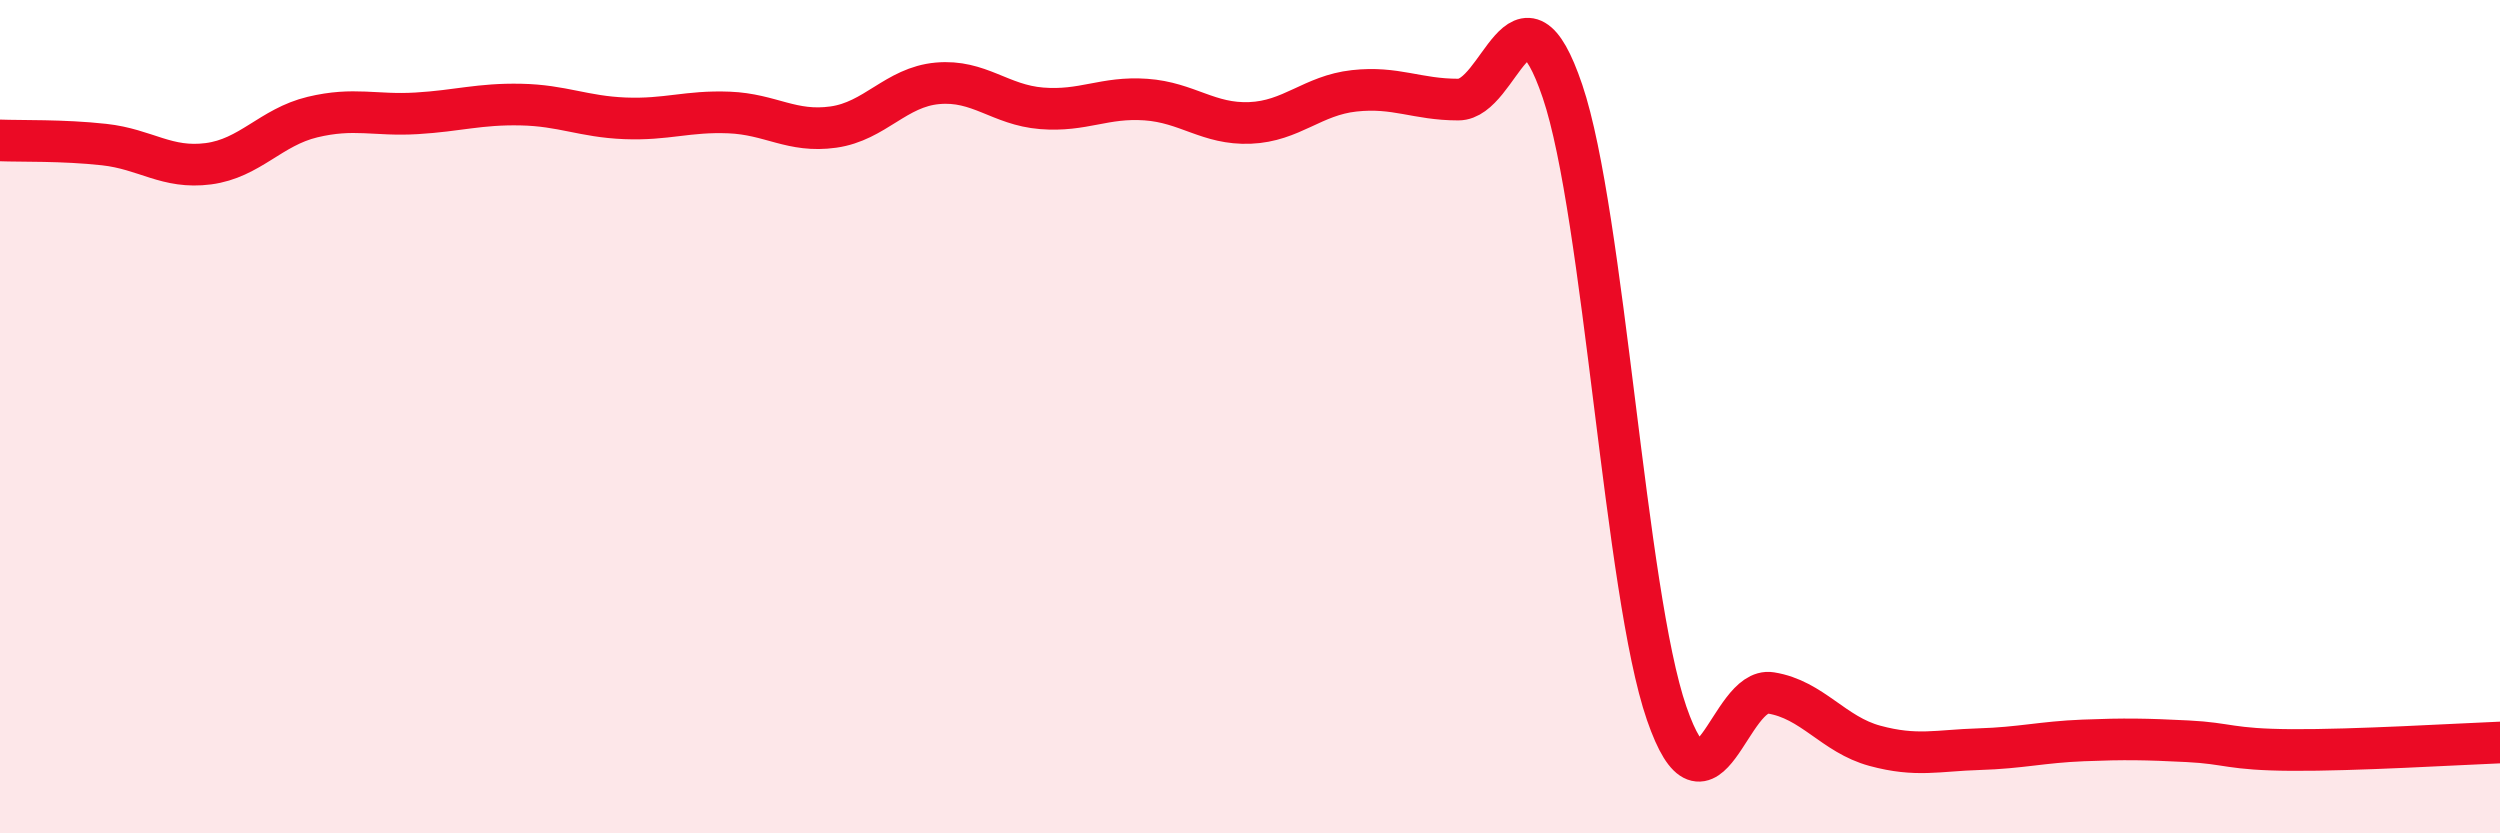 
    <svg width="60" height="20" viewBox="0 0 60 20" xmlns="http://www.w3.org/2000/svg">
      <path
        d="M 0,3.37 C 0.5,3.39 1.5,3.36 2.5,3.47 C 3.5,3.58 4,4.06 5,3.93 C 6,3.8 6.5,3.05 7.5,2.81 C 8.5,2.57 9,2.78 10,2.72 C 11,2.66 11.5,2.49 12.5,2.51 C 13.5,2.53 14,2.8 15,2.84 C 16,2.88 16.5,2.66 17.5,2.7 C 18.5,2.74 19,3.19 20,3.05 C 21,2.91 21.5,2.09 22.5,2 C 23.5,1.91 24,2.52 25,2.6 C 26,2.68 26.5,2.32 27.5,2.39 C 28.5,2.46 29,2.99 30,2.95 C 31,2.91 31.5,2.29 32.5,2.18 C 33.5,2.07 34,2.39 35,2.39 C 36,2.39 36.5,-0.76 37.5,2.19 C 38.5,5.14 39,14.23 40,17.12 C 41,20.01 41.5,16.47 42.5,16.63 C 43.5,16.79 44,17.63 45,17.9 C 46,18.17 46.5,18.01 47.5,17.98 C 48.5,17.95 49,17.81 50,17.77 C 51,17.73 51.5,17.74 52.5,17.79 C 53.5,17.84 53.5,17.99 55,18 C 56.5,18.01 59,17.86 60,17.82L60 20L0 20Z"
        fill="#EB0A25"
        opacity="0.1"
        stroke-linecap="round"
        stroke-linejoin="round"
      />
      <path
        d="M 0,3.37 C 0.5,3.39 1.5,3.36 2.5,3.47 C 3.5,3.58 4,4.06 5,3.93 C 6,3.8 6.5,3.05 7.5,2.81 C 8.5,2.57 9,2.78 10,2.72 C 11,2.66 11.5,2.49 12.5,2.51 C 13.5,2.53 14,2.8 15,2.84 C 16,2.88 16.5,2.66 17.5,2.7 C 18.5,2.74 19,3.19 20,3.05 C 21,2.91 21.5,2.09 22.5,2 C 23.5,1.91 24,2.52 25,2.6 C 26,2.68 26.5,2.32 27.5,2.39 C 28.5,2.46 29,2.99 30,2.95 C 31,2.91 31.5,2.29 32.5,2.18 C 33.5,2.07 34,2.39 35,2.39 C 36,2.39 36.5,-0.76 37.5,2.19 C 38.5,5.14 39,14.23 40,17.12 C 41,20.01 41.5,16.47 42.5,16.63 C 43.5,16.79 44,17.63 45,17.9 C 46,18.17 46.5,18.01 47.5,17.98 C 48.5,17.95 49,17.81 50,17.77 C 51,17.73 51.5,17.74 52.5,17.79 C 53.5,17.84 53.5,17.99 55,18 C 56.5,18.01 59,17.86 60,17.82"
        stroke="#EB0A25"
        stroke-width="1"
        fill="none"
        stroke-linecap="round"
        stroke-linejoin="round"
      />
    </svg>
  